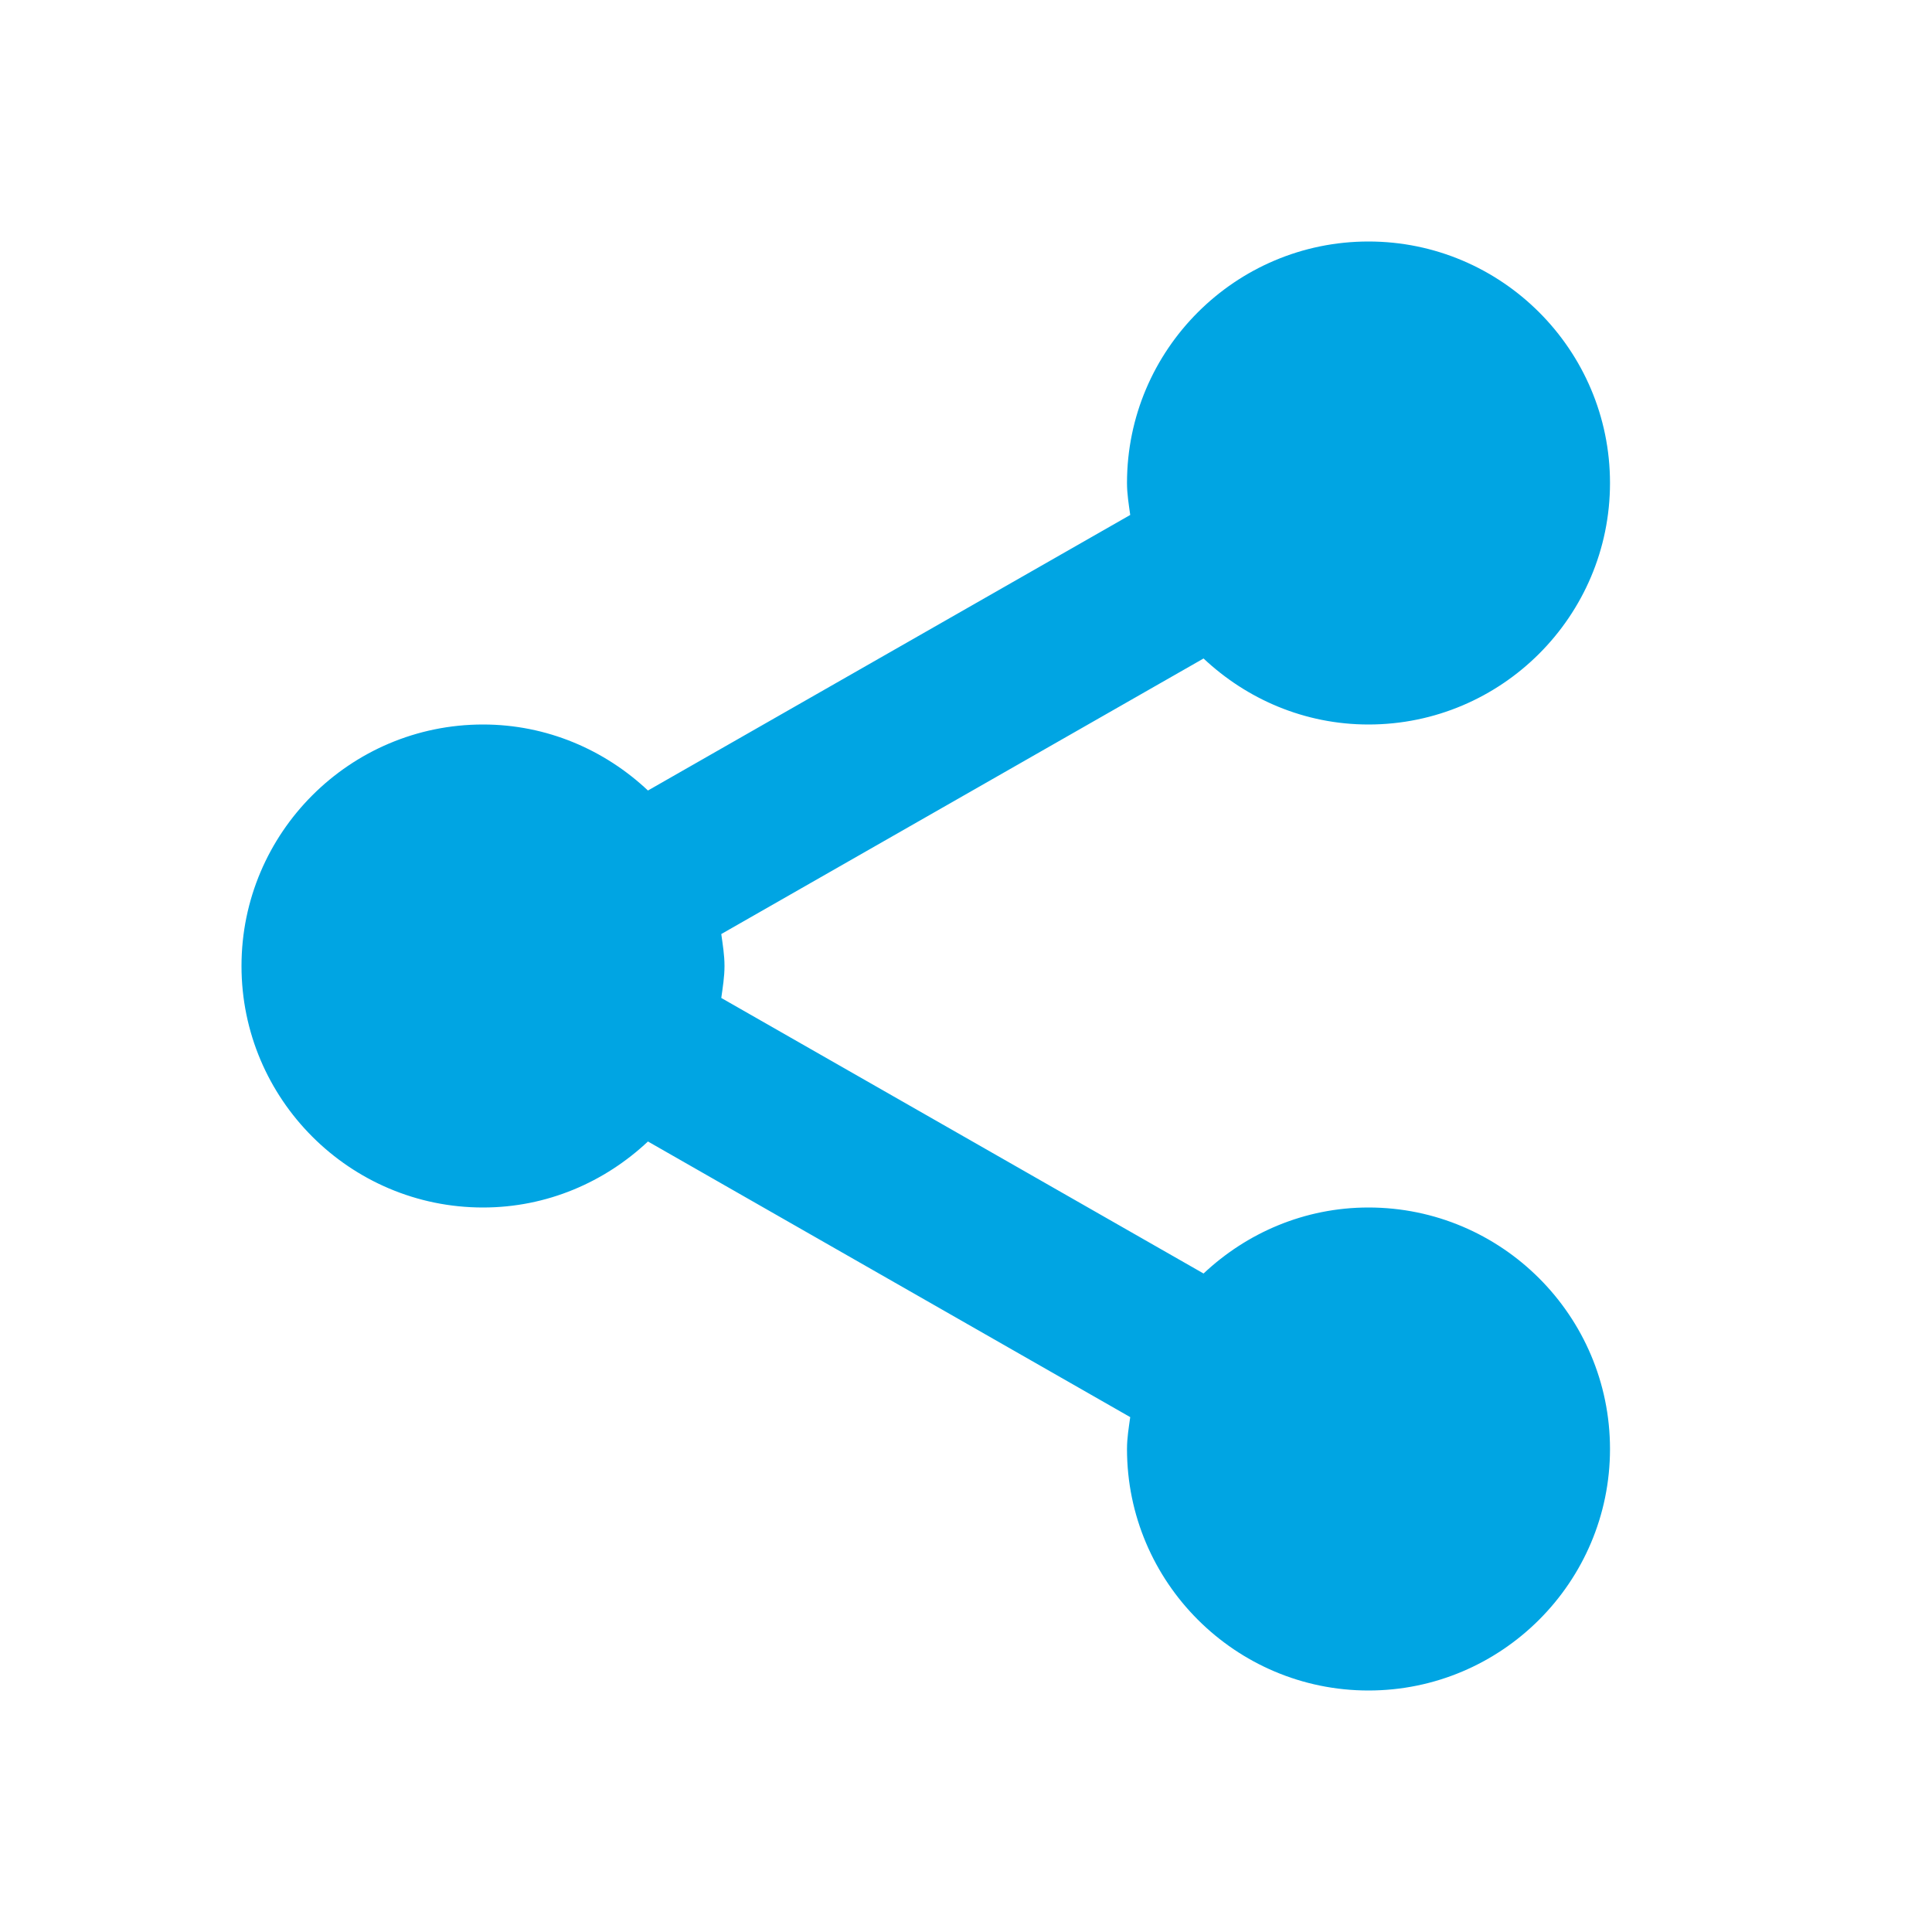 <?xml version="1.0" encoding="UTF-8"?>
<svg width="24px" height="24px" viewBox="0 0 24 24" version="1.1" xmlns="http://www.w3.org/2000/svg" xmlns:xlink="http://www.w3.org/1999/xlink">
    <title>social-media-icon-url</title>
    <g id="desktop" stroke="none" stroke-width="1" fill="none" fill-rule="evenodd">
        <g id="blog-posting-page-socialmedia-icons" transform="translate(-476, -920)">
            <g id="social-media-icon-url" transform="translate(476, 920)">
                <rect id="Rectangle" x="0" y="0" width="24" height="24"></rect>
                <path d="M3,12 C3,13.654 4.346,15 6,15 C6.794,15 7.512,14.685 8.049,14.18 L14.04,17.604 C14.022,17.734 14,17.864 14,18 C14,19.654 15.346,21 17,21 C18.654,21 20,19.654 20,18 C20,16.346 18.654,15 17,15 C16.206,15 15.488,15.315 14.951,15.82 L8.96,12.397 C8.978,12.266 9,12.136 9,12 C9,11.864 8.978,11.734 8.96,11.603 L14.951,8.18 C15.488,8.685 16.206,9 17,9 C18.654,9 20,7.654 20,6 C20,4.346 18.654,3 17,3 C15.346,3 14,4.346 14,6 C14,6.136 14.022,6.266 14.04,6.397 L8.049,9.82 C7.512,9.315 6.794,9 6,9 C4.346,9 3,10.346 3,12 Z" id="Path" fill="#00A5E3" fill-rule="nonzero"></path>
            </g>
        </g>
    </g>
</svg>